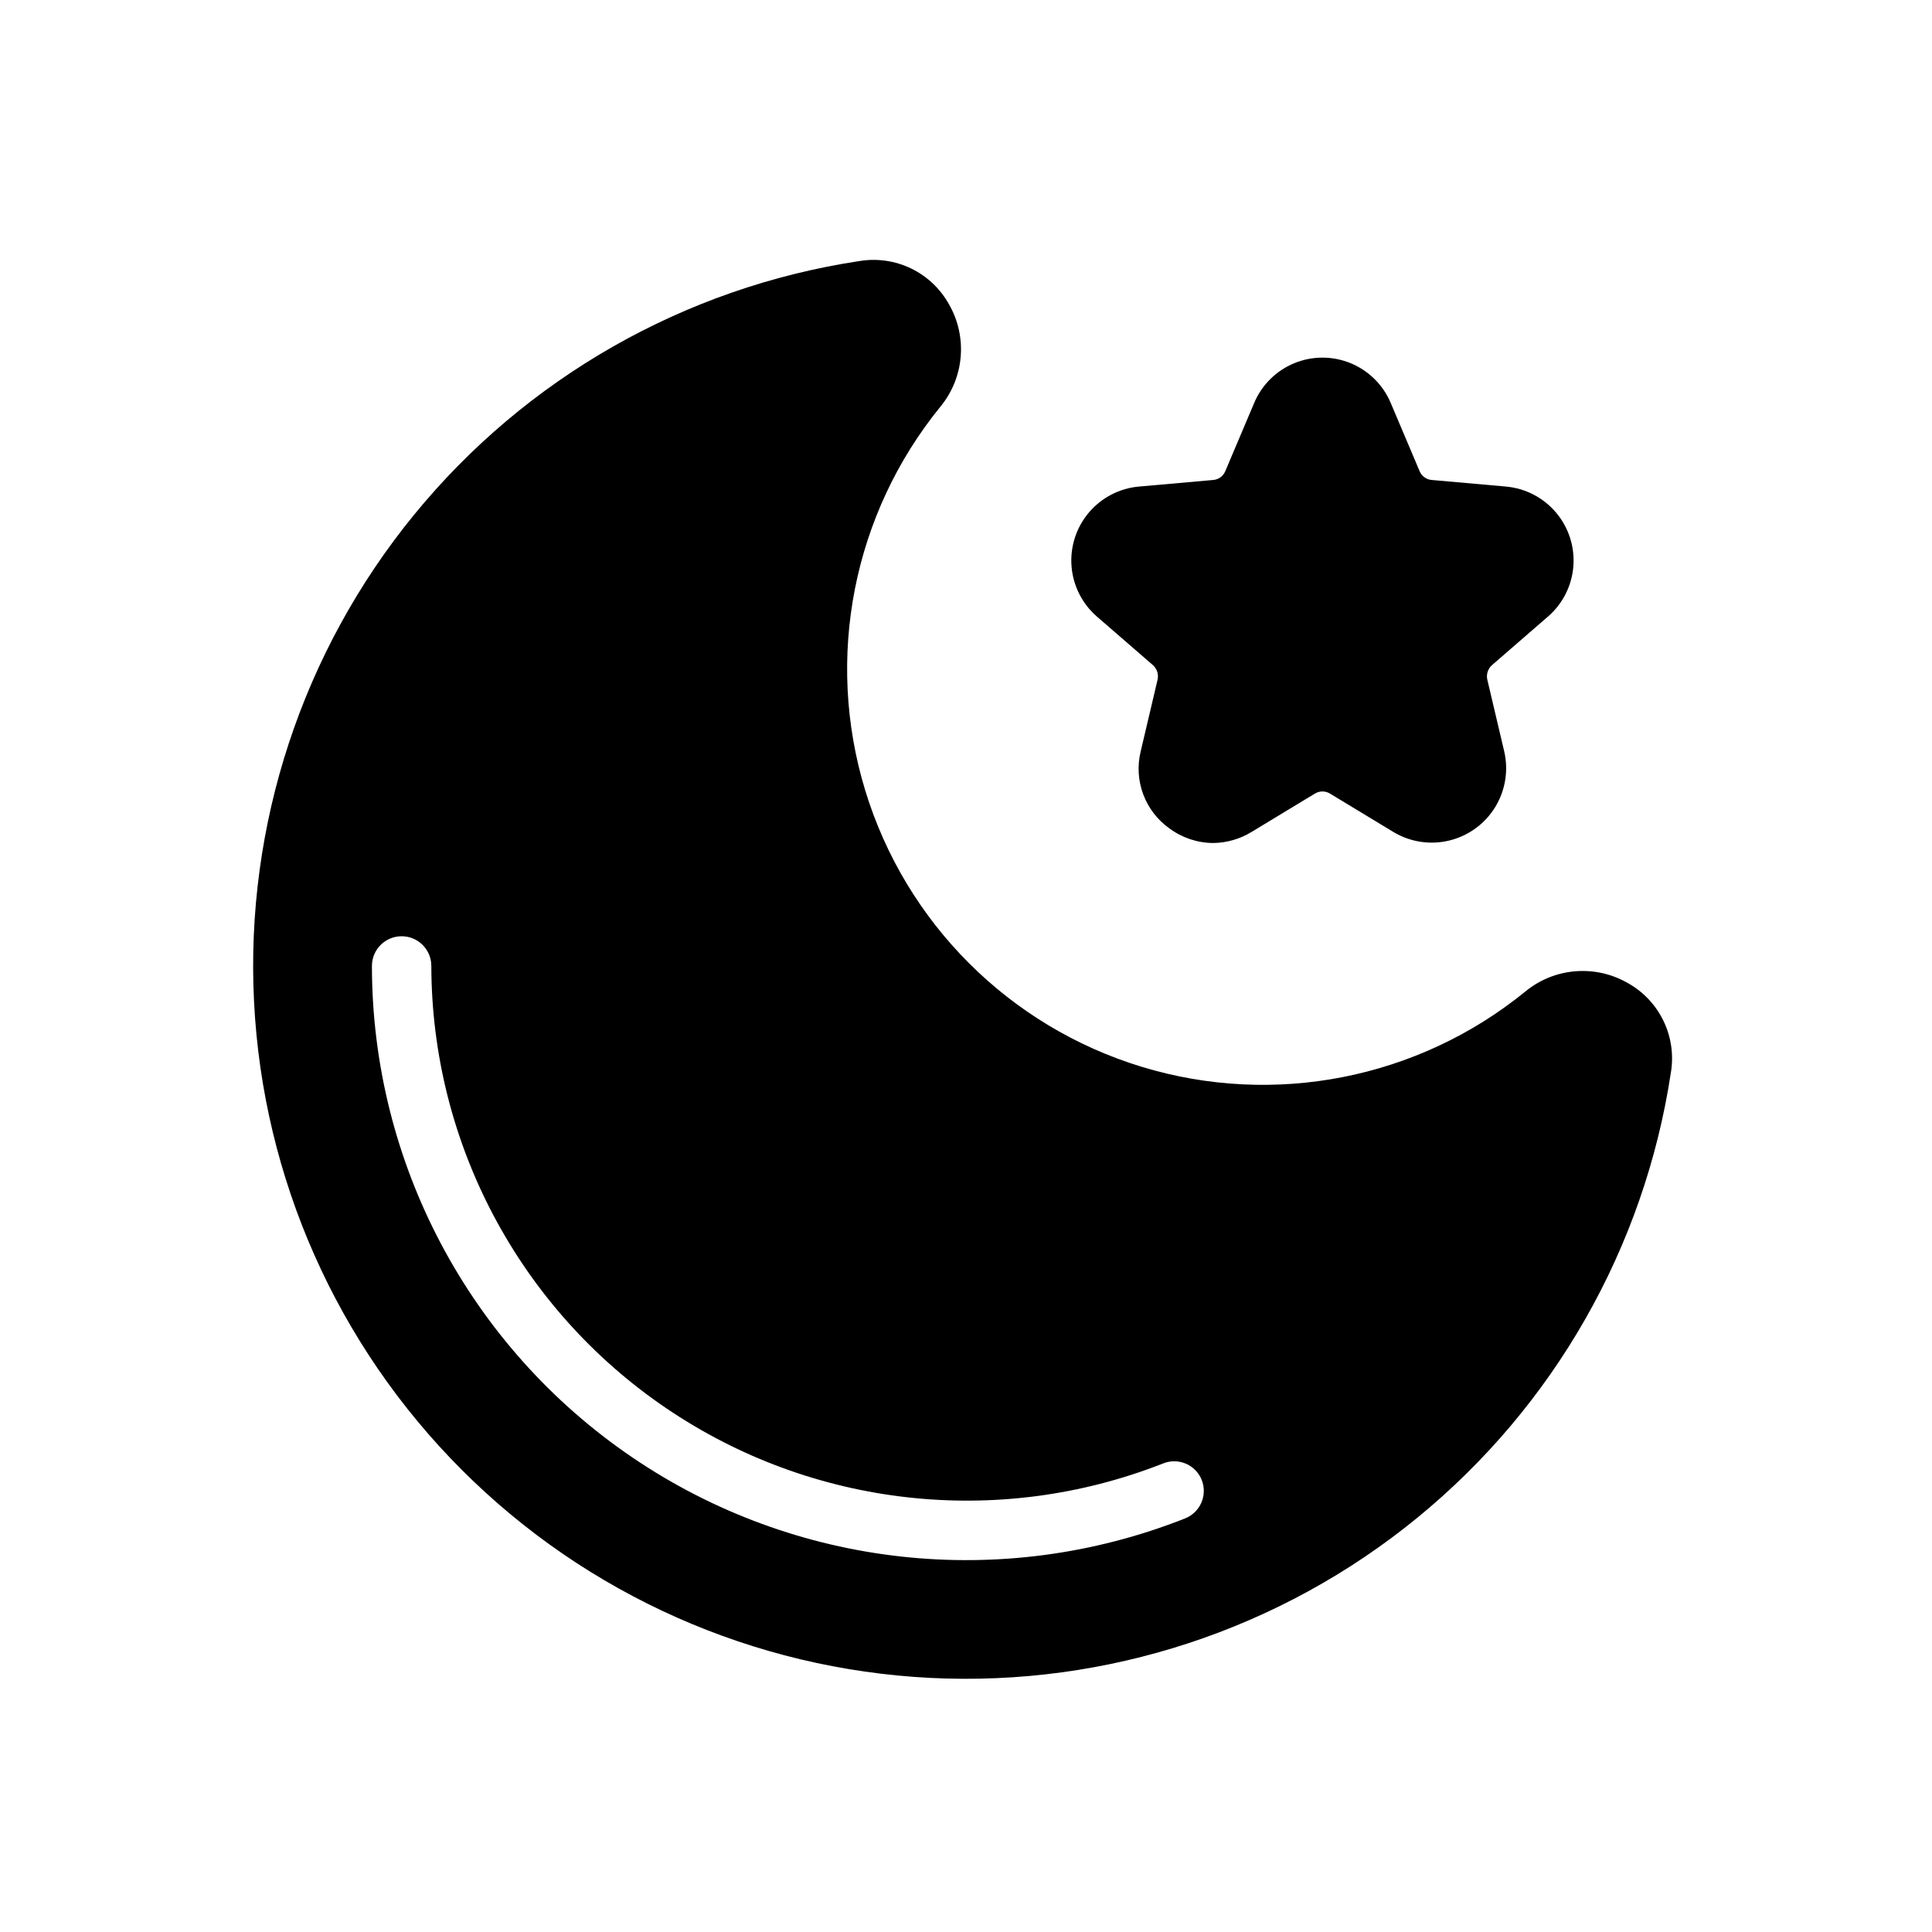 <?xml version="1.0" encoding="UTF-8"?>
<!-- Uploaded to: ICON Repo, www.iconrepo.com, Generator: ICON Repo Mixer Tools -->
<svg fill="#000000" width="800px" height="800px" version="1.1" viewBox="144 144 512 512" xmlns="http://www.w3.org/2000/svg">
 <g>
  <path d="m575.31 404.48c-4.211-2.414-9.059-3.484-13.895-3.078-4.84 0.406-9.438 2.277-13.184 5.363-28.457 23.164-66.582 30.641-101.68 19.945-35.098-10.699-62.57-38.168-73.266-73.27-10.699-35.098-3.223-73.219 19.945-101.68 3.082-3.75 4.953-8.348 5.359-13.184 0.41-4.84-0.664-9.684-3.078-13.898-2.289-4.137-5.801-7.469-10.059-9.527-4.258-2.055-9.051-2.742-13.715-1.965-46.309 7.008-88.363 30.969-118 67.23s-44.758 82.242-42.414 129.02c2.344 46.777 21.98 91.016 55.098 124.13 33.117 33.117 77.355 52.754 124.13 55.098 46.777 2.344 92.758-12.77 129.02-42.414 36.266-29.641 60.223-71.695 67.23-118 0.781-4.664 0.094-9.453-1.965-13.711-2.059-4.262-5.387-7.773-9.527-10.062zm-117.29 141.93c-48.496 19.18-103.34 13.113-146.47-16.199-43.133-29.312-68.961-78.07-68.984-130.22 0-4.348 3.523-7.875 7.871-7.875 4.348 0 7.871 3.527 7.871 7.875 0.086 46.906 23.34 90.742 62.129 117.12 38.789 26.379 88.105 31.895 131.76 14.734 1.934-0.797 4.109-0.785 6.035 0.031 1.93 0.812 3.449 2.367 4.227 4.309 0.777 1.945 0.746 4.117-0.086 6.039-0.836 1.918-2.402 3.426-4.352 4.184z"/>
  <path d="m539.41 320.25c-1.098 0.957-1.578 2.438-1.258 3.859l4.488 19.051c1.164 5.055 0.289 10.363-2.434 14.781-2.723 4.414-7.078 7.578-12.121 8.805-5.039 1.227-10.359 0.418-14.809-2.254l-16.77-10.156c-1.25-0.785-2.84-0.785-4.09 0l-16.766 10.156h-0.004c-3.062 1.867-6.57 2.875-10.156 2.914-4.168-0.027-8.219-1.379-11.57-3.859-3.168-2.242-5.59-5.387-6.949-9.02-1.363-3.637-1.602-7.598-0.688-11.367l4.488-19.051c0.32-1.422-0.164-2.902-1.262-3.859l-14.801-12.832h0.004c-3.926-3.391-6.352-8.195-6.75-13.367-0.398-5.172 1.262-10.289 4.621-14.246 3.356-3.953 8.137-6.422 13.305-6.863l19.523-1.73v-0.004c1.469-0.078 2.754-1 3.309-2.359l7.637-18.027h-0.004c2.008-4.785 5.824-8.582 10.621-10.559 4.793-1.98 10.18-1.98 14.973 0 4.797 1.977 8.613 5.773 10.621 10.559l7.637 18.027h-0.004c0.555 1.359 1.84 2.281 3.309 2.359l19.523 1.73-0.004 0.004c5.168 0.441 9.953 2.91 13.309 6.863 3.359 3.957 5.019 9.074 4.621 14.246-0.398 5.172-2.824 9.977-6.75 13.367z"/>
 </g>
</svg>